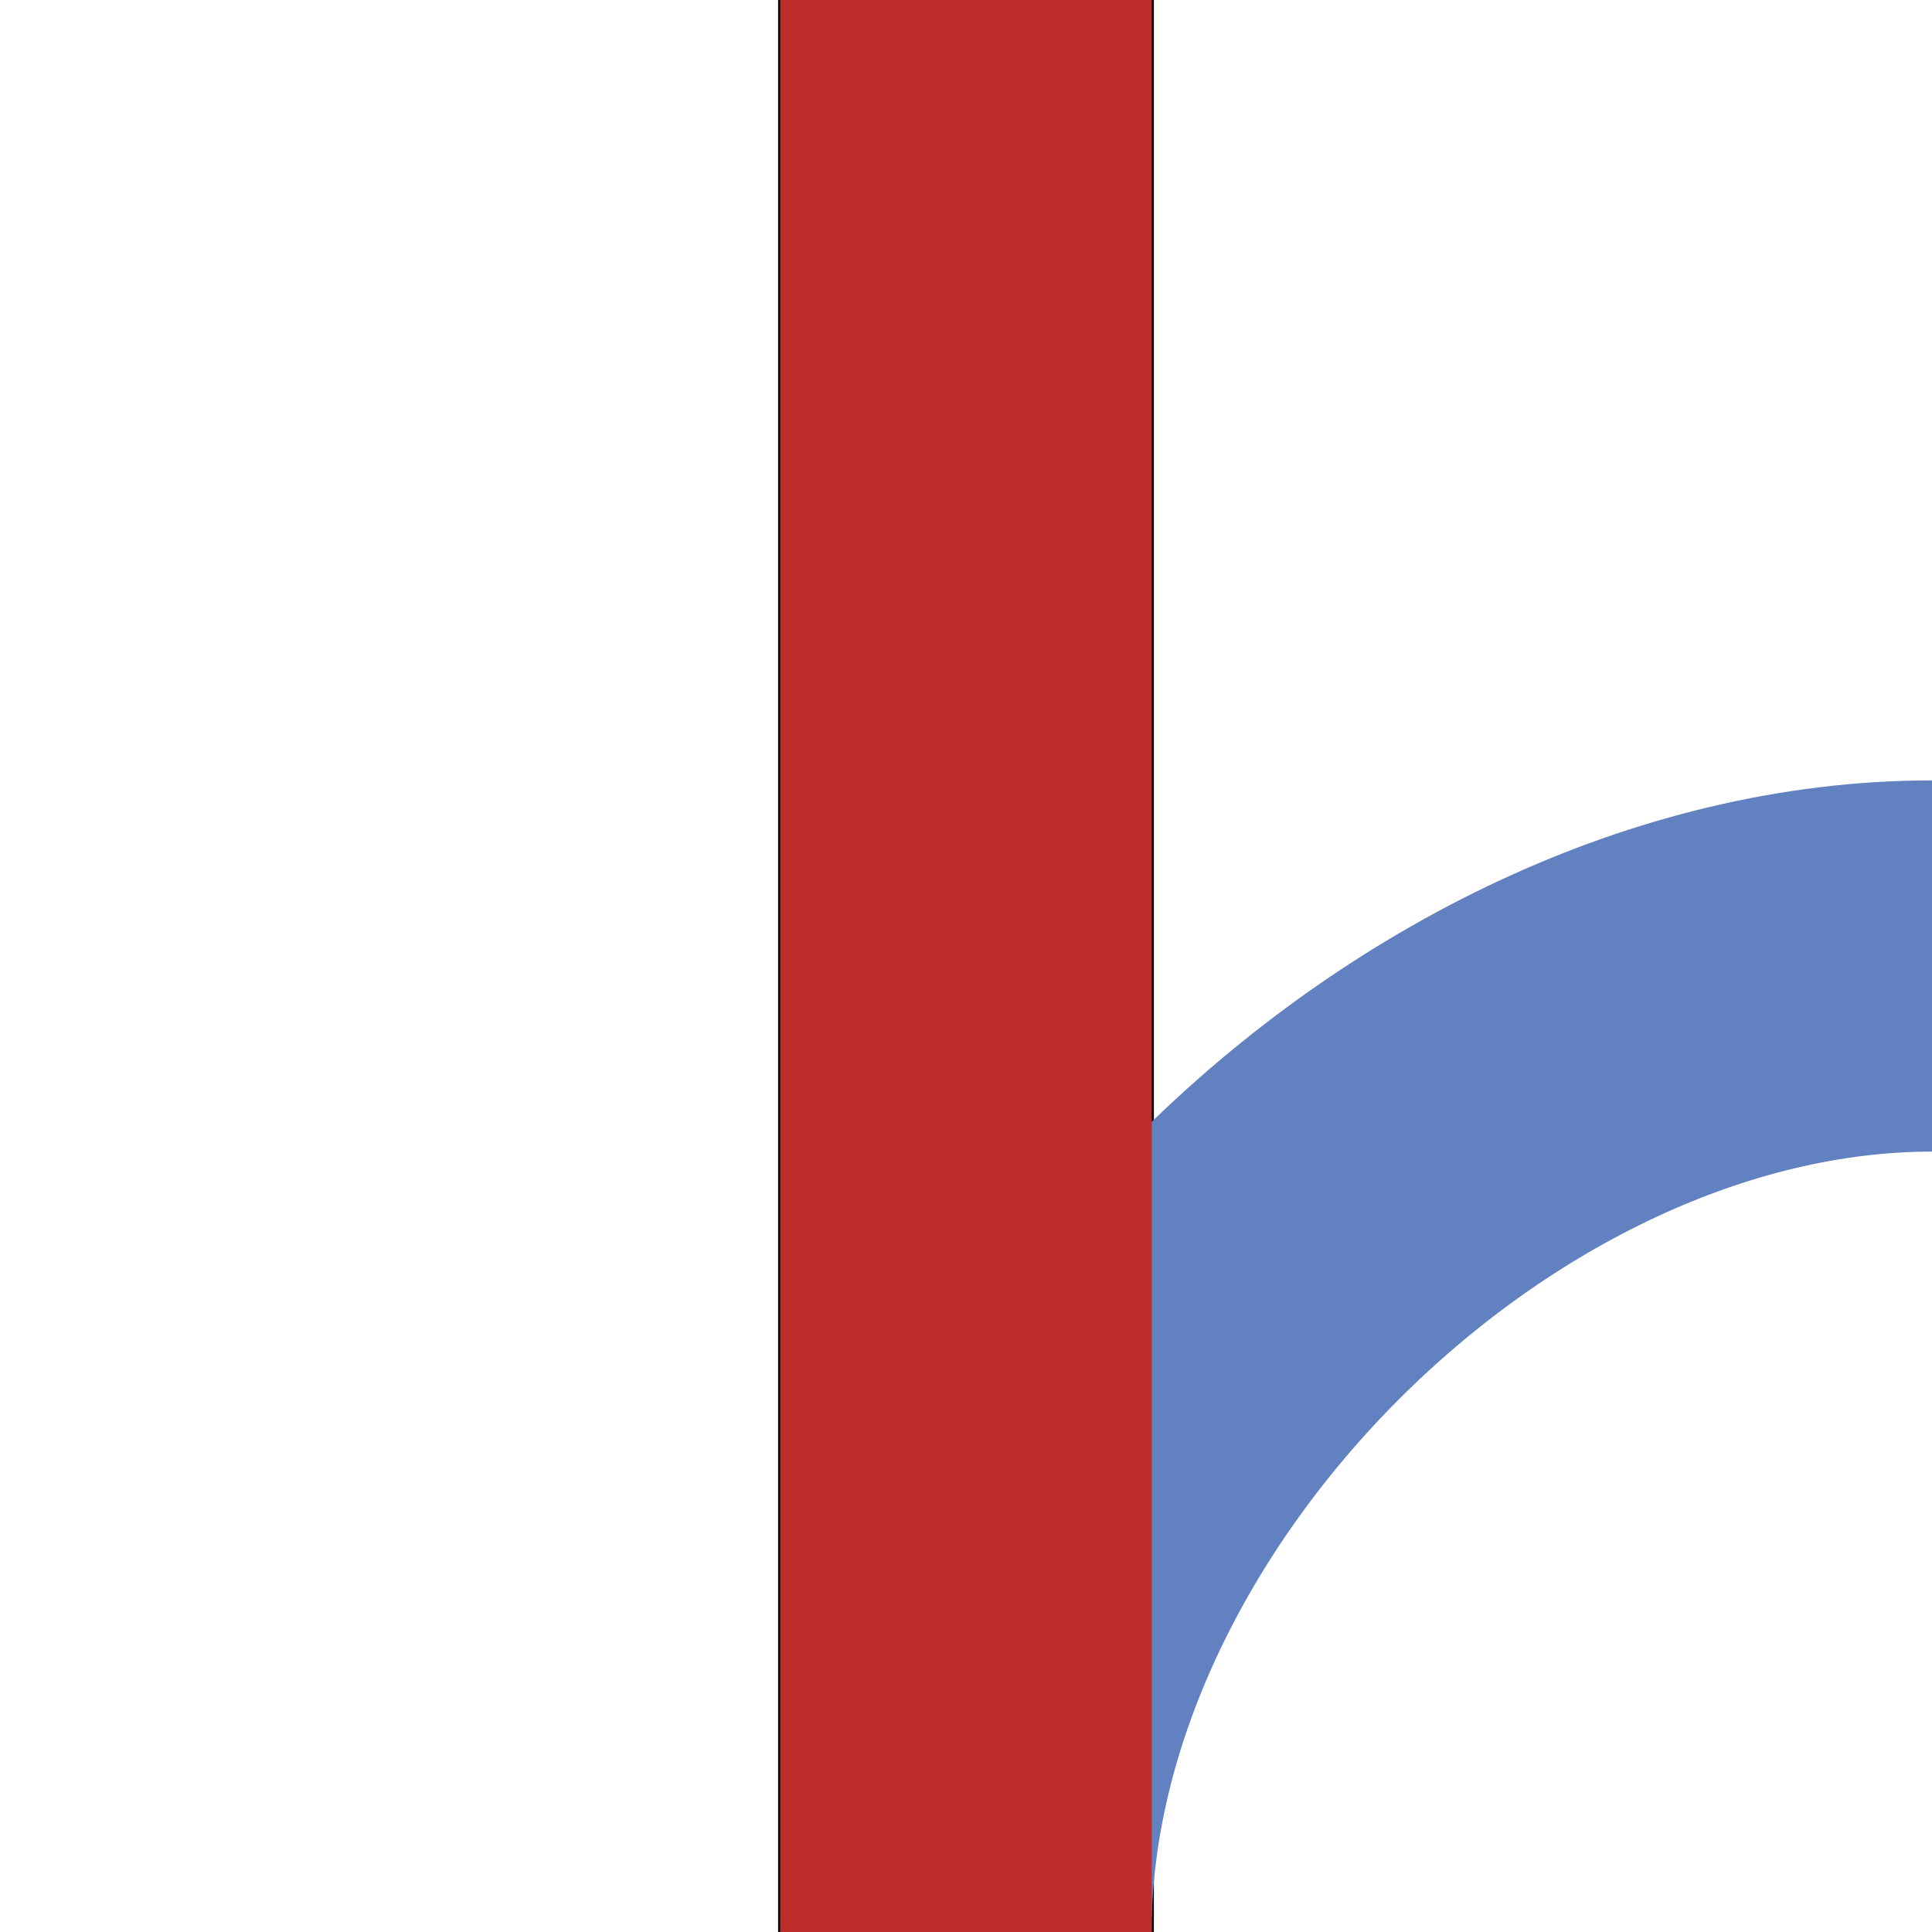 <?xml version="1.0" encoding="UTF-8" standalone="no"?>
<!-- Creator: CorelDRAW -->
<svg
   xmlns:dc="http://purl.org/dc/elements/1.1/"
   xmlns:cc="http://web.resource.org/cc/"
   xmlns:rdf="http://www.w3.org/1999/02/22-rdf-syntax-ns#"
   xmlns:svg="http://www.w3.org/2000/svg"
   xmlns="http://www.w3.org/2000/svg"
   xmlns:sodipodi="http://sodipodi.sourceforge.net/DTD/sodipodi-0.dtd"
   xmlns:inkscape="http://www.inkscape.org/namespaces/inkscape"
   xml:space="preserve"
   width="500px"
   height="500px"
   style="shape-rendering:geometricPrecision; text-rendering:geometricPrecision; image-rendering:optimizeQuality; fill-rule:evenodd; clip-rule:evenodd"
   viewBox="0 0 500 500"
   id="svg2230"
   sodipodi:version="0.32"
   inkscape:version="0.45.1"
   sodipodi:docname="BSicon_mueABZrg.svg"
   sodipodi:docbase="C:\Users\David &amp; Lisa\Desktop"
   inkscape:output_extension="org.inkscape.output.svg.inkscape"><sodipodi:namedview
   inkscape:window-height="588"
   inkscape:window-width="792"
   inkscape:pageshadow="2"
   inkscape:pageopacity="0.0"
   guidetolerance="10.0"
   gridtolerance="10.0"
   objecttolerance="10.0"
   borderopacity="1.0"
   bordercolor="#666666"
   pagecolor="#ffffff"
   id="base"
   inkscape:zoom="0.756"
   inkscape:cx="250"
   inkscape:cy="250"
   inkscape:window-x="1303"
   inkscape:window-y="23"
   inkscape:current-layer="svg2230" />
 <defs
   id="defs2232">
  <style
   type="text/css"
   id="style2234">
   
    .str0 {stroke:#6281C0;stroke-width:96.064}
    .str1 {stroke:#039;stroke-width:96.154}
    .fil1 {fill:none}
   
  </style>
 
  
  
  
  
 </defs>
 <path
   id="path2238"
   d="M 298.625,500 C 266.212,500 233.789,500 201.376,500 C 201.376,333.349 201.376,166.65 201.376,-0.001 C 233.789,-0.001 266.212,-0.001 298.625,-0.001 C 298.625,166.649 298.625,333.349 298.625,500 z "
   class="fil0" /><path
   style="fill:none;stroke:#6281c0;stroke-width:96.064"
   id="path2242"
   d="M 250,500 C 250,375 375,250 500,250"
   class="fil1 str0" /><line
   style="fill:none;stroke:#be2d2c;stroke-width:96.154;stroke-opacity:1"
   id="line2244"
   y2="-0"
   x2="250"
   y1="500"
   x1="250"
   class="fil1 str1" />
 <line
   class="fil1 str1"
   x1="-120.085"
   y1="118.831"
   x2="-120.085"
   y2="410.855"
   id="line2246" />
</svg>